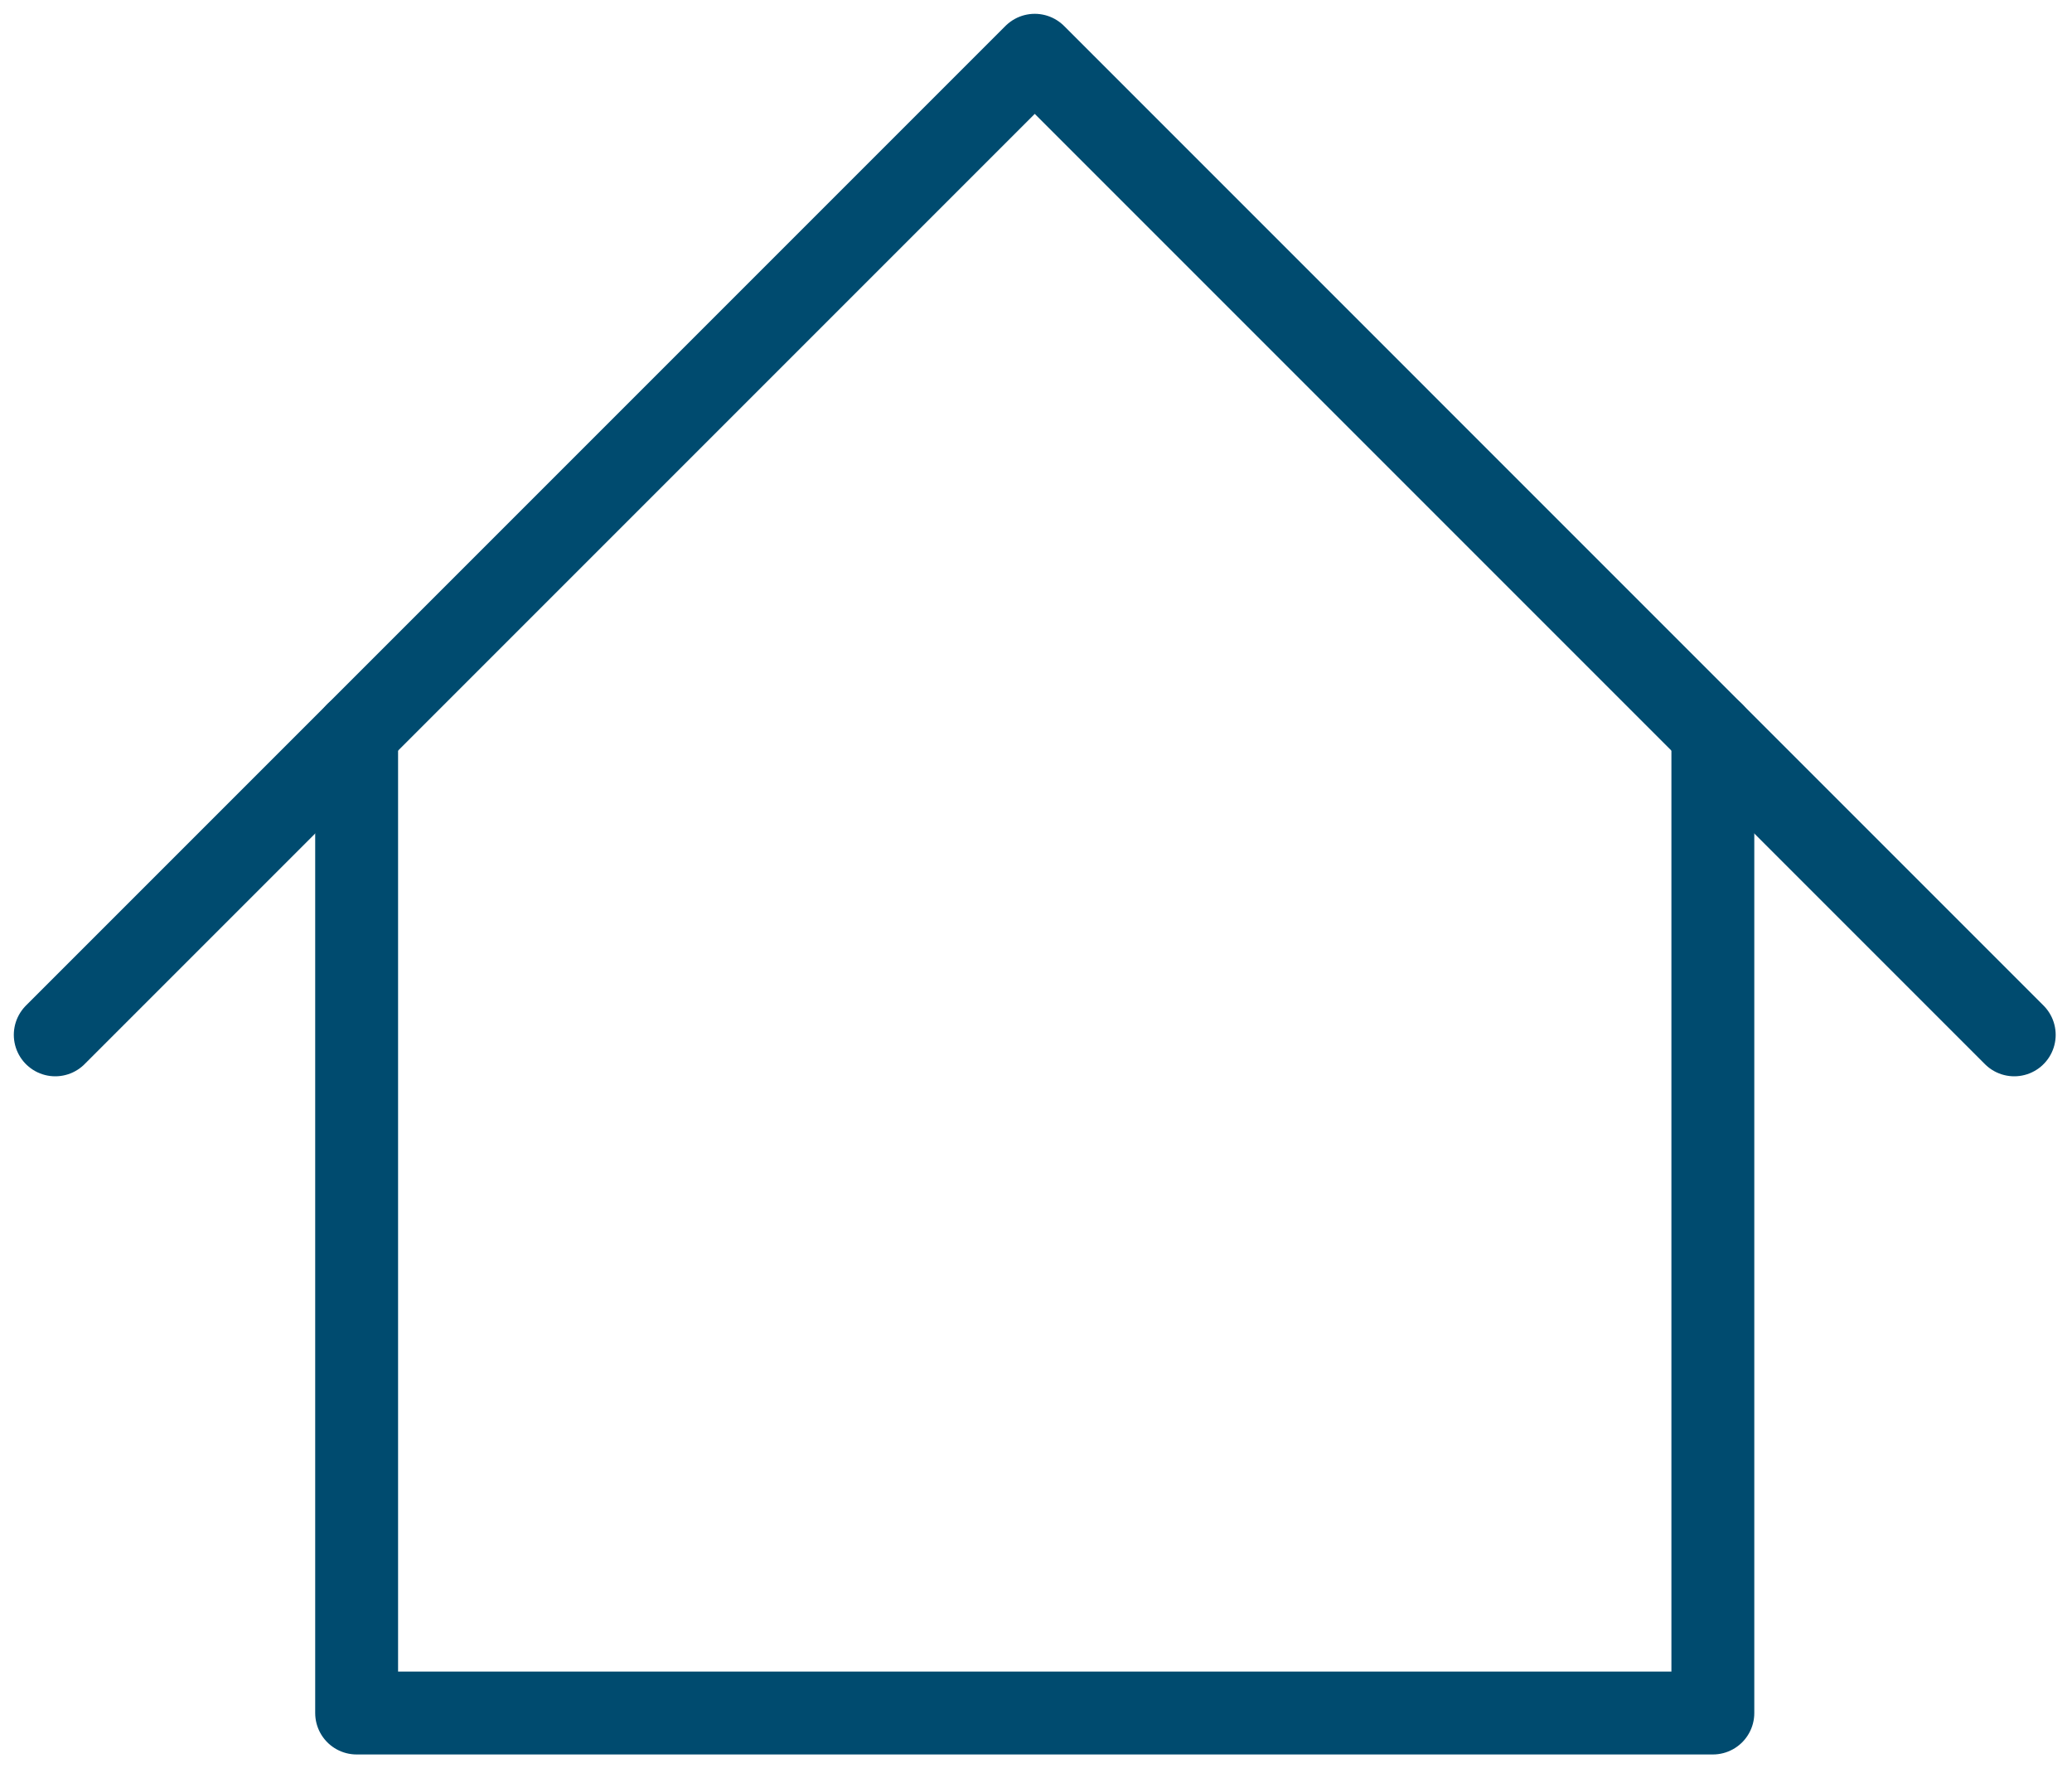 <svg width="75" height="64" viewBox="0 0 75 64" fill="none" xmlns="http://www.w3.org/2000/svg">
<path d="M2 37.455L37.455 2L72.909 37.455" stroke="#004B6F" stroke-width="3" stroke-linecap="round" stroke-linejoin="round"/>
<path d="M12.909 26.545V62H62V26.545" stroke="#004B6F" stroke-width="3" stroke-linecap="round" stroke-linejoin="round"/>
</svg>
